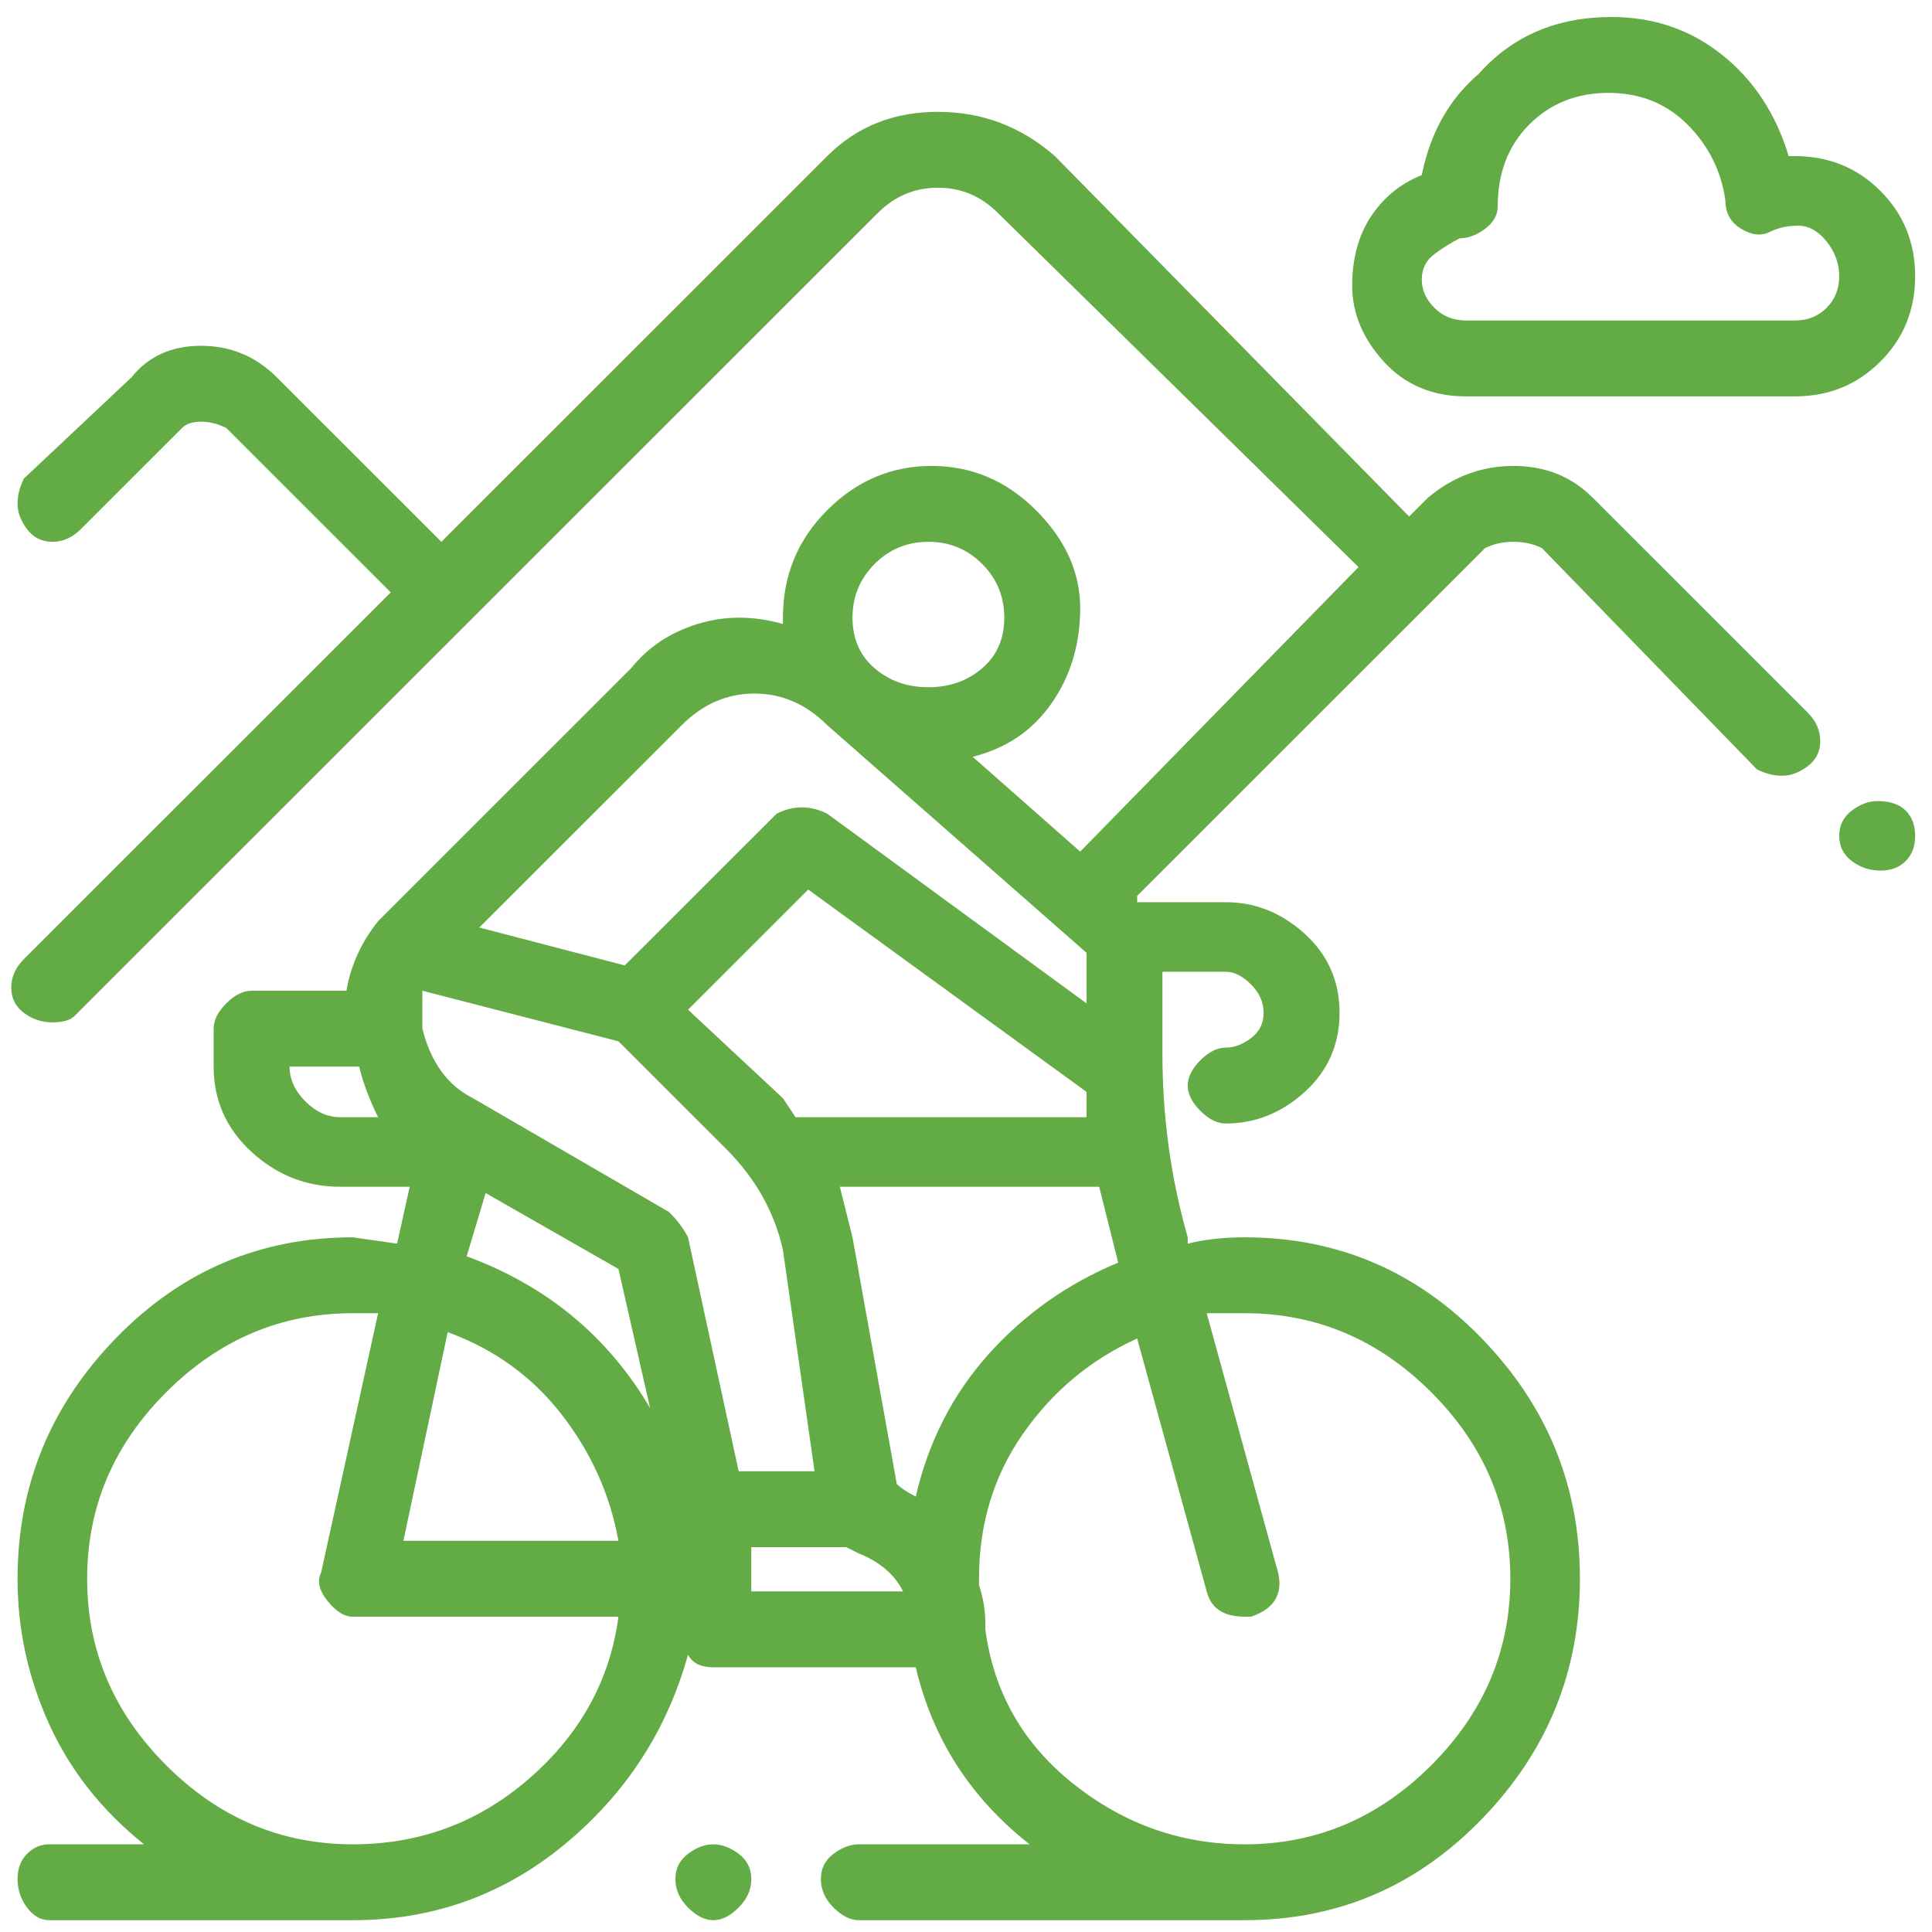 <?xml version="1.0" encoding="UTF-8"?>
<svg xmlns="http://www.w3.org/2000/svg" width="55" height="55" viewBox="0 0 55 55" fill="none">
  <path d="M20.307 52.504C20.067 52.504 19.827 52.594 19.587 52.774C19.347 52.954 19.227 53.194 19.227 53.494C19.227 53.794 19.347 54.064 19.587 54.304C19.827 54.544 20.067 54.664 20.307 54.664C20.547 54.664 20.788 54.544 21.028 54.304C21.268 54.064 21.388 53.794 21.388 53.494C21.388 53.194 21.268 52.954 21.028 52.774C20.788 52.594 20.547 52.504 20.307 52.504ZM53.44 22.804C53.2 22.804 52.959 22.894 52.719 23.074C52.479 23.254 52.359 23.494 52.359 23.794C52.359 24.094 52.479 24.334 52.719 24.514C52.959 24.694 53.23 24.784 53.53 24.784C53.83 24.784 54.07 24.694 54.25 24.514C54.43 24.334 54.52 24.094 54.52 23.794C54.52 23.494 54.43 23.254 54.25 23.074C54.07 22.894 53.8 22.804 53.44 22.804ZM51.459 20.284L45.337 14.164C44.736 13.564 43.986 13.264 43.086 13.264C42.185 13.264 41.375 13.564 40.655 14.164L40.115 14.704L30.031 4.444C29.071 3.604 27.96 3.184 26.7 3.184C25.439 3.184 24.389 3.604 23.549 4.444L12.565 15.424L7.883 10.744C7.283 10.144 6.562 9.844 5.722 9.844C4.882 9.844 4.221 10.144 3.741 10.744L0.68 13.624C0.56 13.864 0.5 14.104 0.5 14.344C0.5 14.584 0.59 14.824 0.77 15.064C0.95 15.304 1.19 15.424 1.49 15.424C1.79 15.424 2.061 15.304 2.301 15.064L5.182 12.184C5.302 12.064 5.482 12.004 5.722 12.004C5.962 12.004 6.202 12.064 6.442 12.184L11.124 16.864L0.68 27.304C0.44 27.544 0.32 27.814 0.32 28.114C0.32 28.414 0.44 28.654 0.68 28.834C0.92 29.014 1.19 29.104 1.49 29.104C1.79 29.104 2.001 29.044 2.121 28.924L24.989 6.064C25.469 5.584 26.04 5.344 26.7 5.344C27.36 5.344 27.93 5.584 28.41 6.064L38.674 16.144L30.751 24.244L27.69 21.544C28.65 21.304 29.401 20.794 29.941 20.014C30.481 19.234 30.751 18.334 30.751 17.314C30.751 16.294 30.331 15.364 29.491 14.524C28.65 13.684 27.66 13.264 26.52 13.264C25.379 13.264 24.389 13.684 23.549 14.524C22.708 15.364 22.288 16.384 22.288 17.584V17.764C21.448 17.524 20.637 17.524 19.857 17.764C19.077 18.004 18.447 18.424 17.966 19.024L10.764 26.224C10.284 26.824 9.984 27.484 9.863 28.204H7.162C6.922 28.204 6.682 28.324 6.442 28.564C6.202 28.804 6.082 29.044 6.082 29.284V30.364C6.082 31.324 6.442 32.134 7.162 32.794C7.883 33.454 8.723 33.784 9.683 33.784H11.664L11.304 35.404L10.043 35.224C7.403 35.224 5.152 36.184 3.291 38.104C1.43 40.024 0.5 42.304 0.5 44.944C0.5 46.384 0.8 47.764 1.4 49.084C2.001 50.404 2.901 51.544 4.101 52.504H1.4C1.16 52.504 0.95 52.594 0.77 52.774C0.59 52.954 0.5 53.194 0.5 53.494C0.5 53.794 0.59 54.064 0.77 54.304C0.95 54.544 1.16 54.664 1.4 54.664H10.043C12.324 54.664 14.335 53.944 16.076 52.504C17.816 51.064 18.987 49.264 19.587 47.104C19.707 47.344 19.947 47.464 20.307 47.464H26.07C26.55 49.504 27.63 51.184 29.311 52.504H24.449C24.209 52.504 23.969 52.594 23.729 52.774C23.488 52.954 23.369 53.194 23.369 53.494C23.369 53.794 23.488 54.064 23.729 54.304C23.969 54.544 24.209 54.664 24.449 54.664H35.433C38.074 54.664 40.325 53.704 42.185 51.784C44.046 49.864 44.977 47.584 44.977 44.944C44.977 42.304 44.046 40.024 42.185 38.104C40.325 36.184 38.074 35.224 35.433 35.224C34.833 35.224 34.292 35.284 33.812 35.404V35.224C33.332 33.544 33.092 31.804 33.092 30.004V27.664H34.893C35.133 27.664 35.373 27.784 35.613 28.024C35.853 28.264 35.973 28.534 35.973 28.834C35.973 29.134 35.853 29.374 35.613 29.554C35.373 29.734 35.133 29.824 34.893 29.824C34.653 29.824 34.413 29.944 34.172 30.184C33.932 30.424 33.812 30.664 33.812 30.904C33.812 31.144 33.932 31.384 34.172 31.624C34.413 31.864 34.653 31.984 34.893 31.984C35.733 31.984 36.483 31.684 37.144 31.084C37.804 30.484 38.134 29.734 38.134 28.834C38.134 27.934 37.804 27.184 37.144 26.584C36.483 25.984 35.733 25.684 34.893 25.684H32.372V25.504L42.276 15.604C42.516 15.484 42.786 15.424 43.086 15.424C43.386 15.424 43.656 15.484 43.896 15.604L50.018 21.904C50.258 22.024 50.498 22.084 50.739 22.084C50.979 22.084 51.219 21.994 51.459 21.814C51.699 21.634 51.819 21.394 51.819 21.094C51.819 20.794 51.699 20.524 51.459 20.284ZM23.188 41.884H21.028L19.587 35.224C19.467 34.984 19.287 34.744 19.047 34.504L13.465 31.264C12.745 30.904 12.264 30.244 12.024 29.284C12.024 28.924 12.024 28.564 12.024 28.204L17.606 29.644L20.668 32.704C21.508 33.544 22.048 34.504 22.288 35.584L23.188 41.884ZM11.484 43.864L12.745 37.924C14.065 38.404 15.145 39.184 15.986 40.264C16.826 41.344 17.366 42.544 17.606 43.864H11.484ZM22.648 31.804L22.288 31.264L19.587 28.744L23.008 25.324L30.931 31.084V31.804H22.648ZM26.43 15.424C27.03 15.424 27.54 15.634 27.96 16.054C28.38 16.474 28.59 16.984 28.59 17.584C28.59 18.184 28.38 18.664 27.96 19.024C27.54 19.384 27.03 19.564 26.43 19.564C25.829 19.564 25.319 19.384 24.899 19.024C24.479 18.664 24.269 18.184 24.269 17.584C24.269 16.984 24.479 16.474 24.899 16.054C25.319 15.634 25.829 15.424 26.43 15.424ZM13.645 26.404L19.407 20.644C20.007 20.044 20.698 19.744 21.478 19.744C22.258 19.744 22.948 20.044 23.549 20.644L30.931 27.124V28.564L23.549 23.164C23.308 23.044 23.068 22.984 22.828 22.984C22.588 22.984 22.348 23.044 22.108 23.164L17.786 27.484L13.645 26.404ZM8.243 30.364H10.224C10.344 30.844 10.524 31.324 10.764 31.804H9.683C9.323 31.804 8.993 31.654 8.693 31.354C8.393 31.054 8.243 30.724 8.243 30.364ZM13.285 35.764L13.825 33.964L17.606 36.124L18.507 40.084C17.306 38.044 15.566 36.604 13.285 35.764ZM10.043 52.504C8.003 52.504 6.232 51.754 4.732 50.254C3.231 48.754 2.481 46.984 2.481 44.944C2.481 42.904 3.231 41.134 4.732 39.634C6.232 38.134 8.003 37.384 10.043 37.384H10.764L9.143 44.764C9.023 45.004 9.083 45.274 9.323 45.574C9.563 45.874 9.803 46.024 10.043 46.024H17.606C17.366 47.824 16.526 49.354 15.085 50.614C13.645 51.874 11.964 52.504 10.043 52.504ZM25.709 45.304H21.388V44.044H24.089L24.449 44.224C25.049 44.464 25.469 44.824 25.709 45.304ZM34.352 37.384H35.433C37.474 37.384 39.244 38.134 40.745 39.634C42.245 41.134 42.996 42.904 42.996 44.944C42.996 46.984 42.245 48.754 40.745 50.254C39.244 51.754 37.474 52.504 35.433 52.504C33.632 52.504 32.012 51.934 30.571 50.794C29.131 49.654 28.29 48.184 28.05 46.384V46.204C28.05 45.844 27.99 45.484 27.87 45.124V44.944C27.87 43.384 28.29 42.004 29.131 40.804C29.971 39.604 31.051 38.704 32.372 38.104L34.352 45.304C34.473 45.784 34.833 46.024 35.433 46.024H35.613C35.973 45.904 36.213 45.724 36.333 45.484C36.453 45.244 36.453 44.944 36.333 44.584L34.352 37.384ZM26.07 42.604C25.829 42.484 25.649 42.364 25.529 42.244L24.269 35.224C24.149 34.744 24.029 34.264 23.909 33.784H31.291L31.832 35.944C30.391 36.544 29.161 37.414 28.14 38.554C27.12 39.694 26.43 41.044 26.07 42.604ZM41.735 11.284H51.099C52.059 11.284 52.869 10.954 53.53 10.294C54.19 9.634 54.52 8.824 54.52 7.864C54.52 6.904 54.19 6.094 53.53 5.434C52.869 4.774 52.059 4.444 51.099 4.444H50.919C50.559 3.244 49.928 2.284 49.028 1.564C48.128 0.844 47.077 0.484 45.877 0.484C44.316 0.484 43.056 1.024 42.095 2.104C41.255 2.824 40.715 3.784 40.475 4.984C39.875 5.224 39.394 5.614 39.034 6.154C38.674 6.694 38.494 7.354 38.494 8.134C38.494 8.914 38.794 9.634 39.394 10.294C39.995 10.954 40.775 11.284 41.735 11.284ZM41.555 6.784C41.795 6.784 42.035 6.694 42.276 6.514C42.516 6.334 42.636 6.124 42.636 5.884C42.636 4.924 42.936 4.144 43.536 3.544C44.136 2.944 44.886 2.644 45.787 2.644C46.687 2.644 47.437 2.944 48.038 3.544C48.638 4.144 48.998 4.864 49.118 5.704C49.118 6.064 49.268 6.334 49.568 6.514C49.868 6.694 50.138 6.724 50.379 6.604C50.619 6.484 50.889 6.424 51.189 6.424C51.489 6.424 51.759 6.574 51.999 6.874C52.239 7.174 52.359 7.504 52.359 7.864C52.359 8.224 52.239 8.524 51.999 8.764C51.759 9.004 51.459 9.124 51.099 9.124H41.735C41.375 9.124 41.075 9.004 40.835 8.764C40.595 8.524 40.475 8.254 40.475 7.954C40.475 7.654 40.595 7.414 40.835 7.234C41.075 7.054 41.315 6.904 41.555 6.784Z" fill="#63AB45"></path>
</svg>
